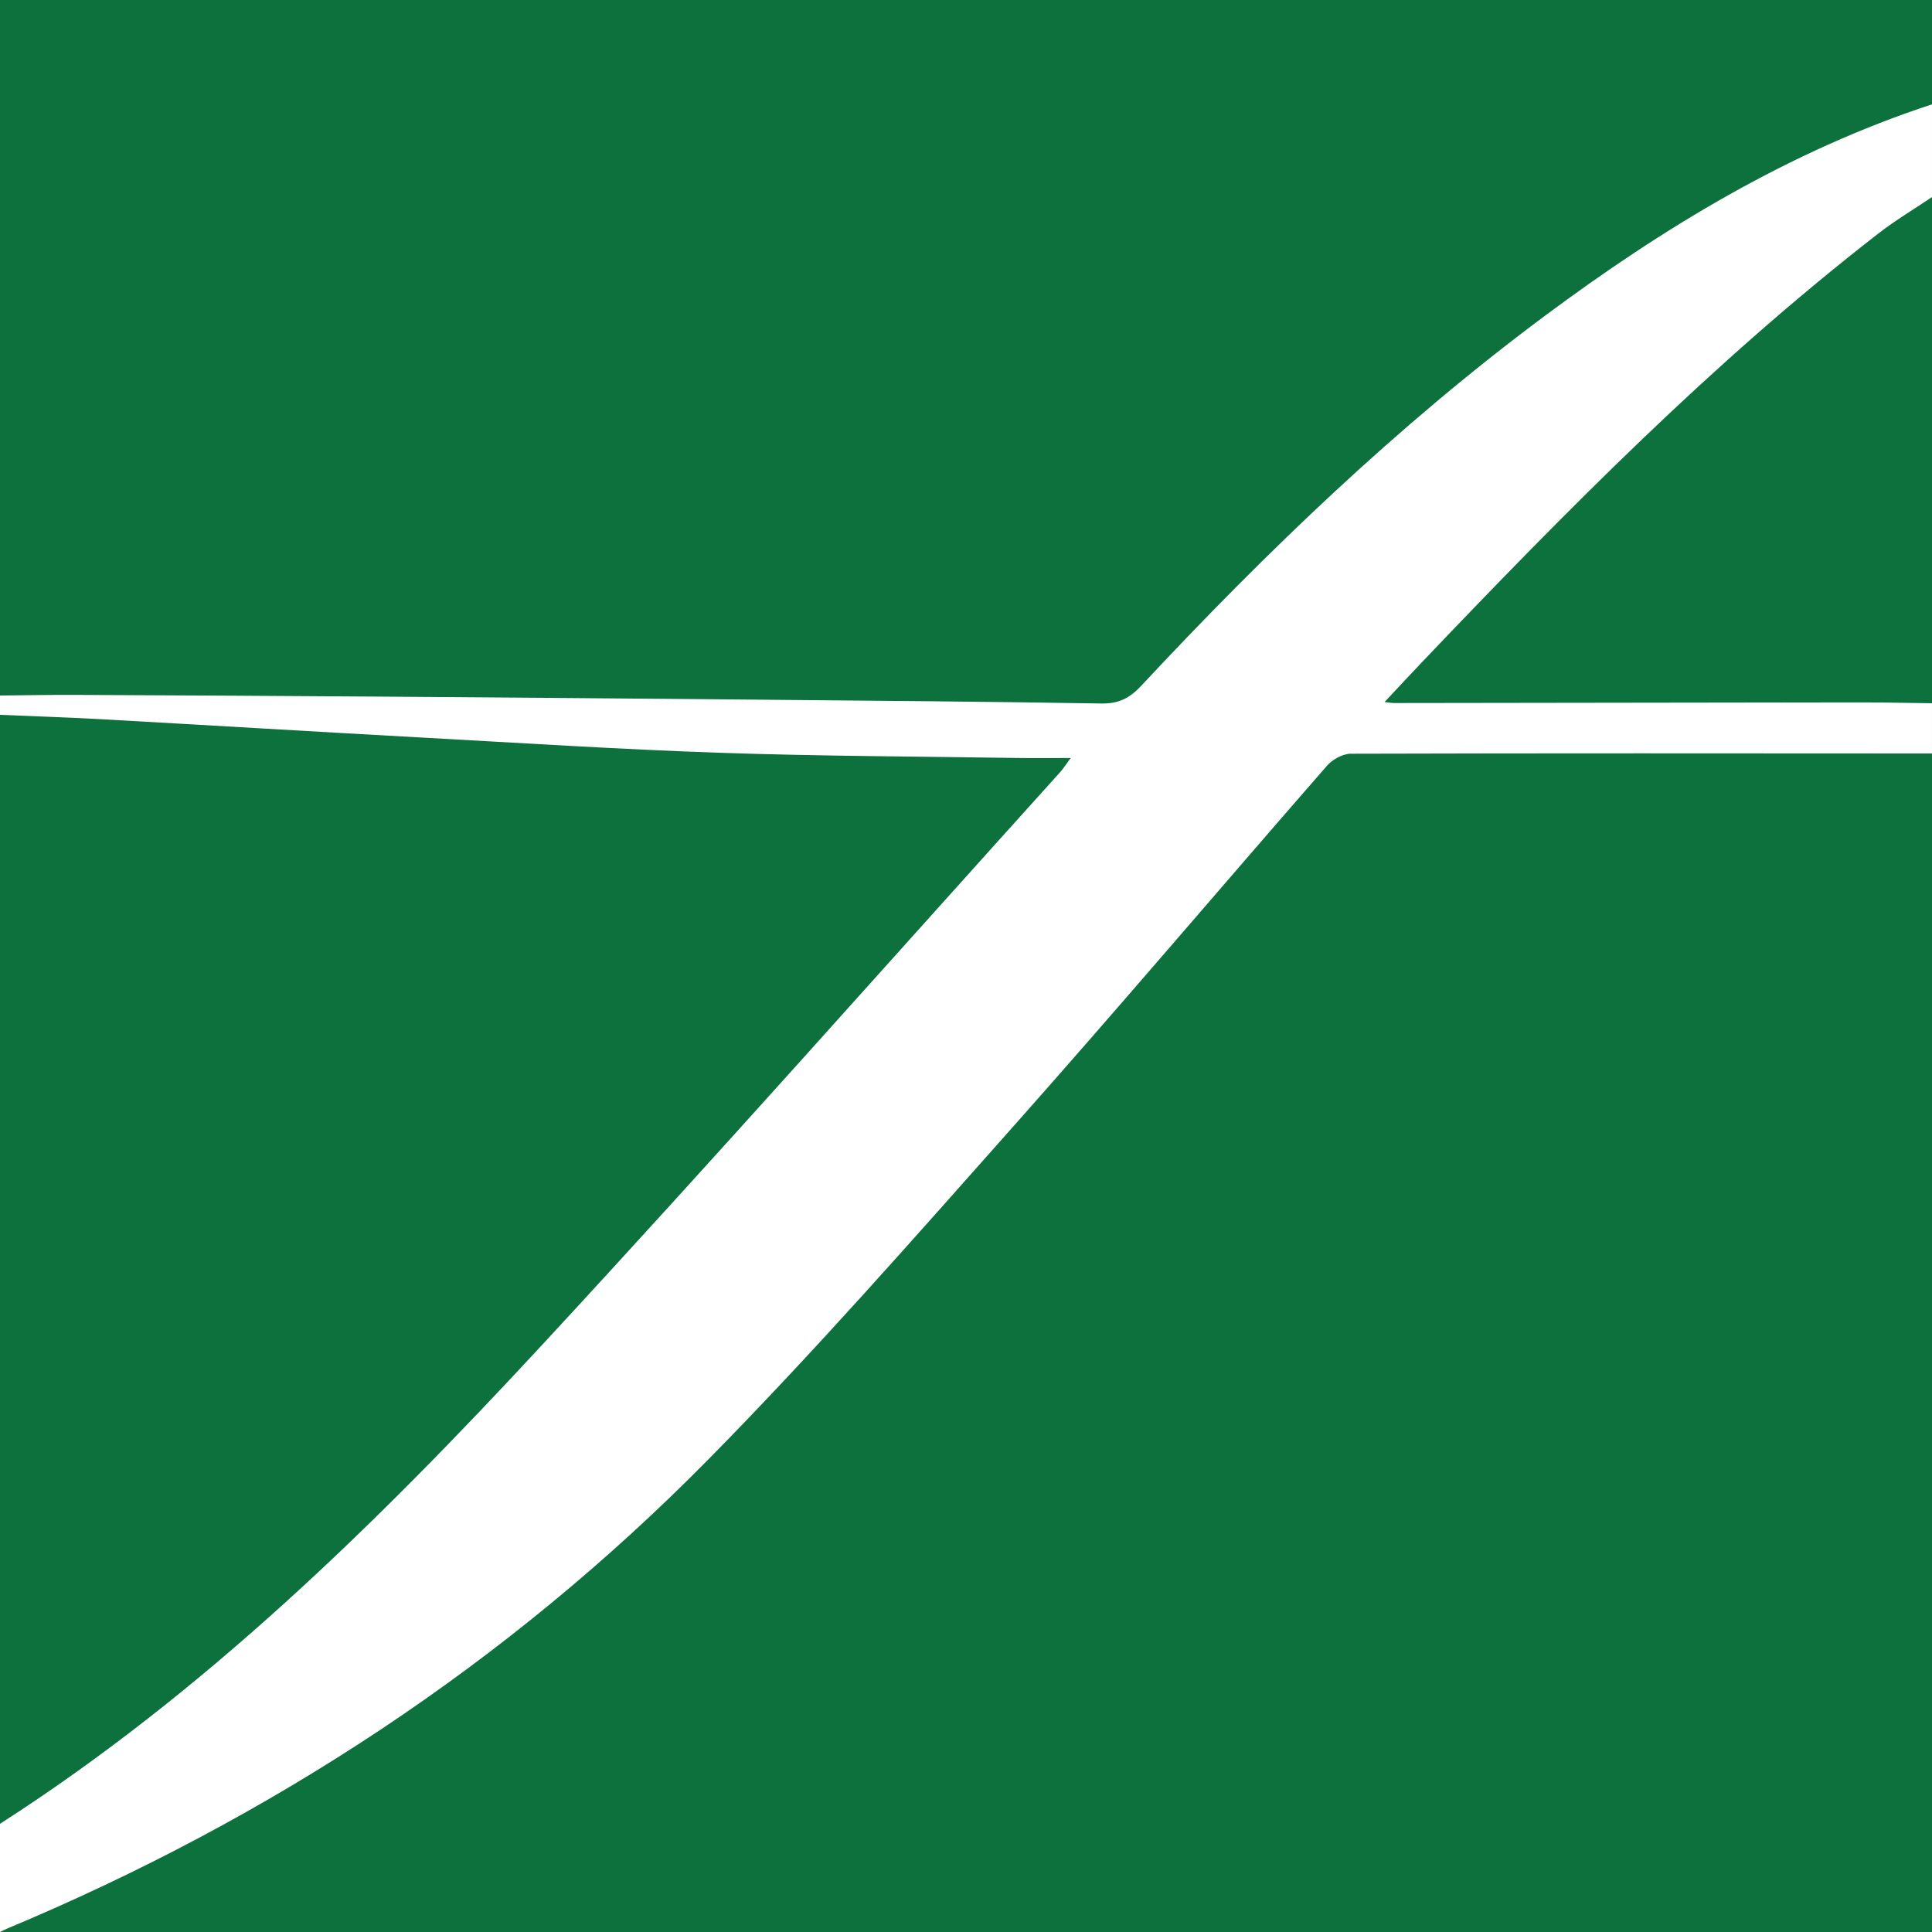 <?xml version="1.0" encoding="utf-8"?>
<!-- Generator: Adobe Illustrator 17.0.0, SVG Export Plug-In . SVG Version: 6.00 Build 0)  -->
<!DOCTYPE svg PUBLIC "-//W3C//DTD SVG 1.1//EN" "http://www.w3.org/Graphics/SVG/1.1/DTD/svg11.dtd">
<svg version="1.1" id="Layer_1" xmlns="http://www.w3.org/2000/svg" xmlns:xlink="http://www.w3.org/1999/xlink" x="0px" y="0px"
	 width="200px" height="200px" viewBox="0 0 200 200" enable-background="new 0 0 200 200" xml:space="preserve">
<rect fill="#0D713D" width="200" height="200"/>
<g>
	<path fill="#FFFFFF" d="M0,188.8c21.203-13.62,39.027-31.116,56.016-49.465c18.141-19.594,35.848-39.588,53.74-59.412
		c0.292-0.324,0.526-0.701,1.084-1.454c-2.101,0-3.809,0.023-5.516-0.004c-10.254-0.159-20.514-0.185-30.762-0.536
		c-10.242-0.35-20.473-1.005-30.707-1.568c-11.165-0.615-22.326-1.29-33.49-1.914C6.913,74.255,3.455,74.147,0,74
		c0-0.667,0-1.333,0-2c2.587-0.024,5.174-0.078,7.761-0.066c10.922,0.05,21.844,0.109,32.765,0.187
		c12.519,0.089,25.038,0.191,37.557,0.305c11.983,0.108,23.967,0.199,35.949,0.4c1.777,0.03,2.92-0.562,4.098-1.824
		c12.922-13.846,26.536-26.948,41.759-38.281c12.337-9.184,25.386-17.092,40.11-21.92c0,3.2,0,6.4,0,9.6
		c-1.859,1.255-3.797,2.407-5.565,3.78c-17.141,13.309-32.319,28.713-47.246,44.382c-1.244,1.306-2.468,2.63-3.861,4.114
		c0.58,0.062,0.777,0.102,0.974,0.101c16.045-0.021,32.089-0.051,48.134-0.066c2.521-0.002,5.042,0.057,7.563,0.088
		c0,1.733,0,3.467,0,5.2c-20.055-0.01-40.109-0.035-60.164,0.025c-0.835,0.002-1.898,0.593-2.468,1.246
		c-10.905,12.493-21.633,25.143-32.647,37.539c-10.302,11.595-20.549,23.271-31.431,34.308
		c-20.819,21.117-45.214,37.094-72.573,48.539C0.474,199.76,0.239,199.885,0,200C0,196.267,0,192.533,0,188.8z"/>
</g>
</svg>
